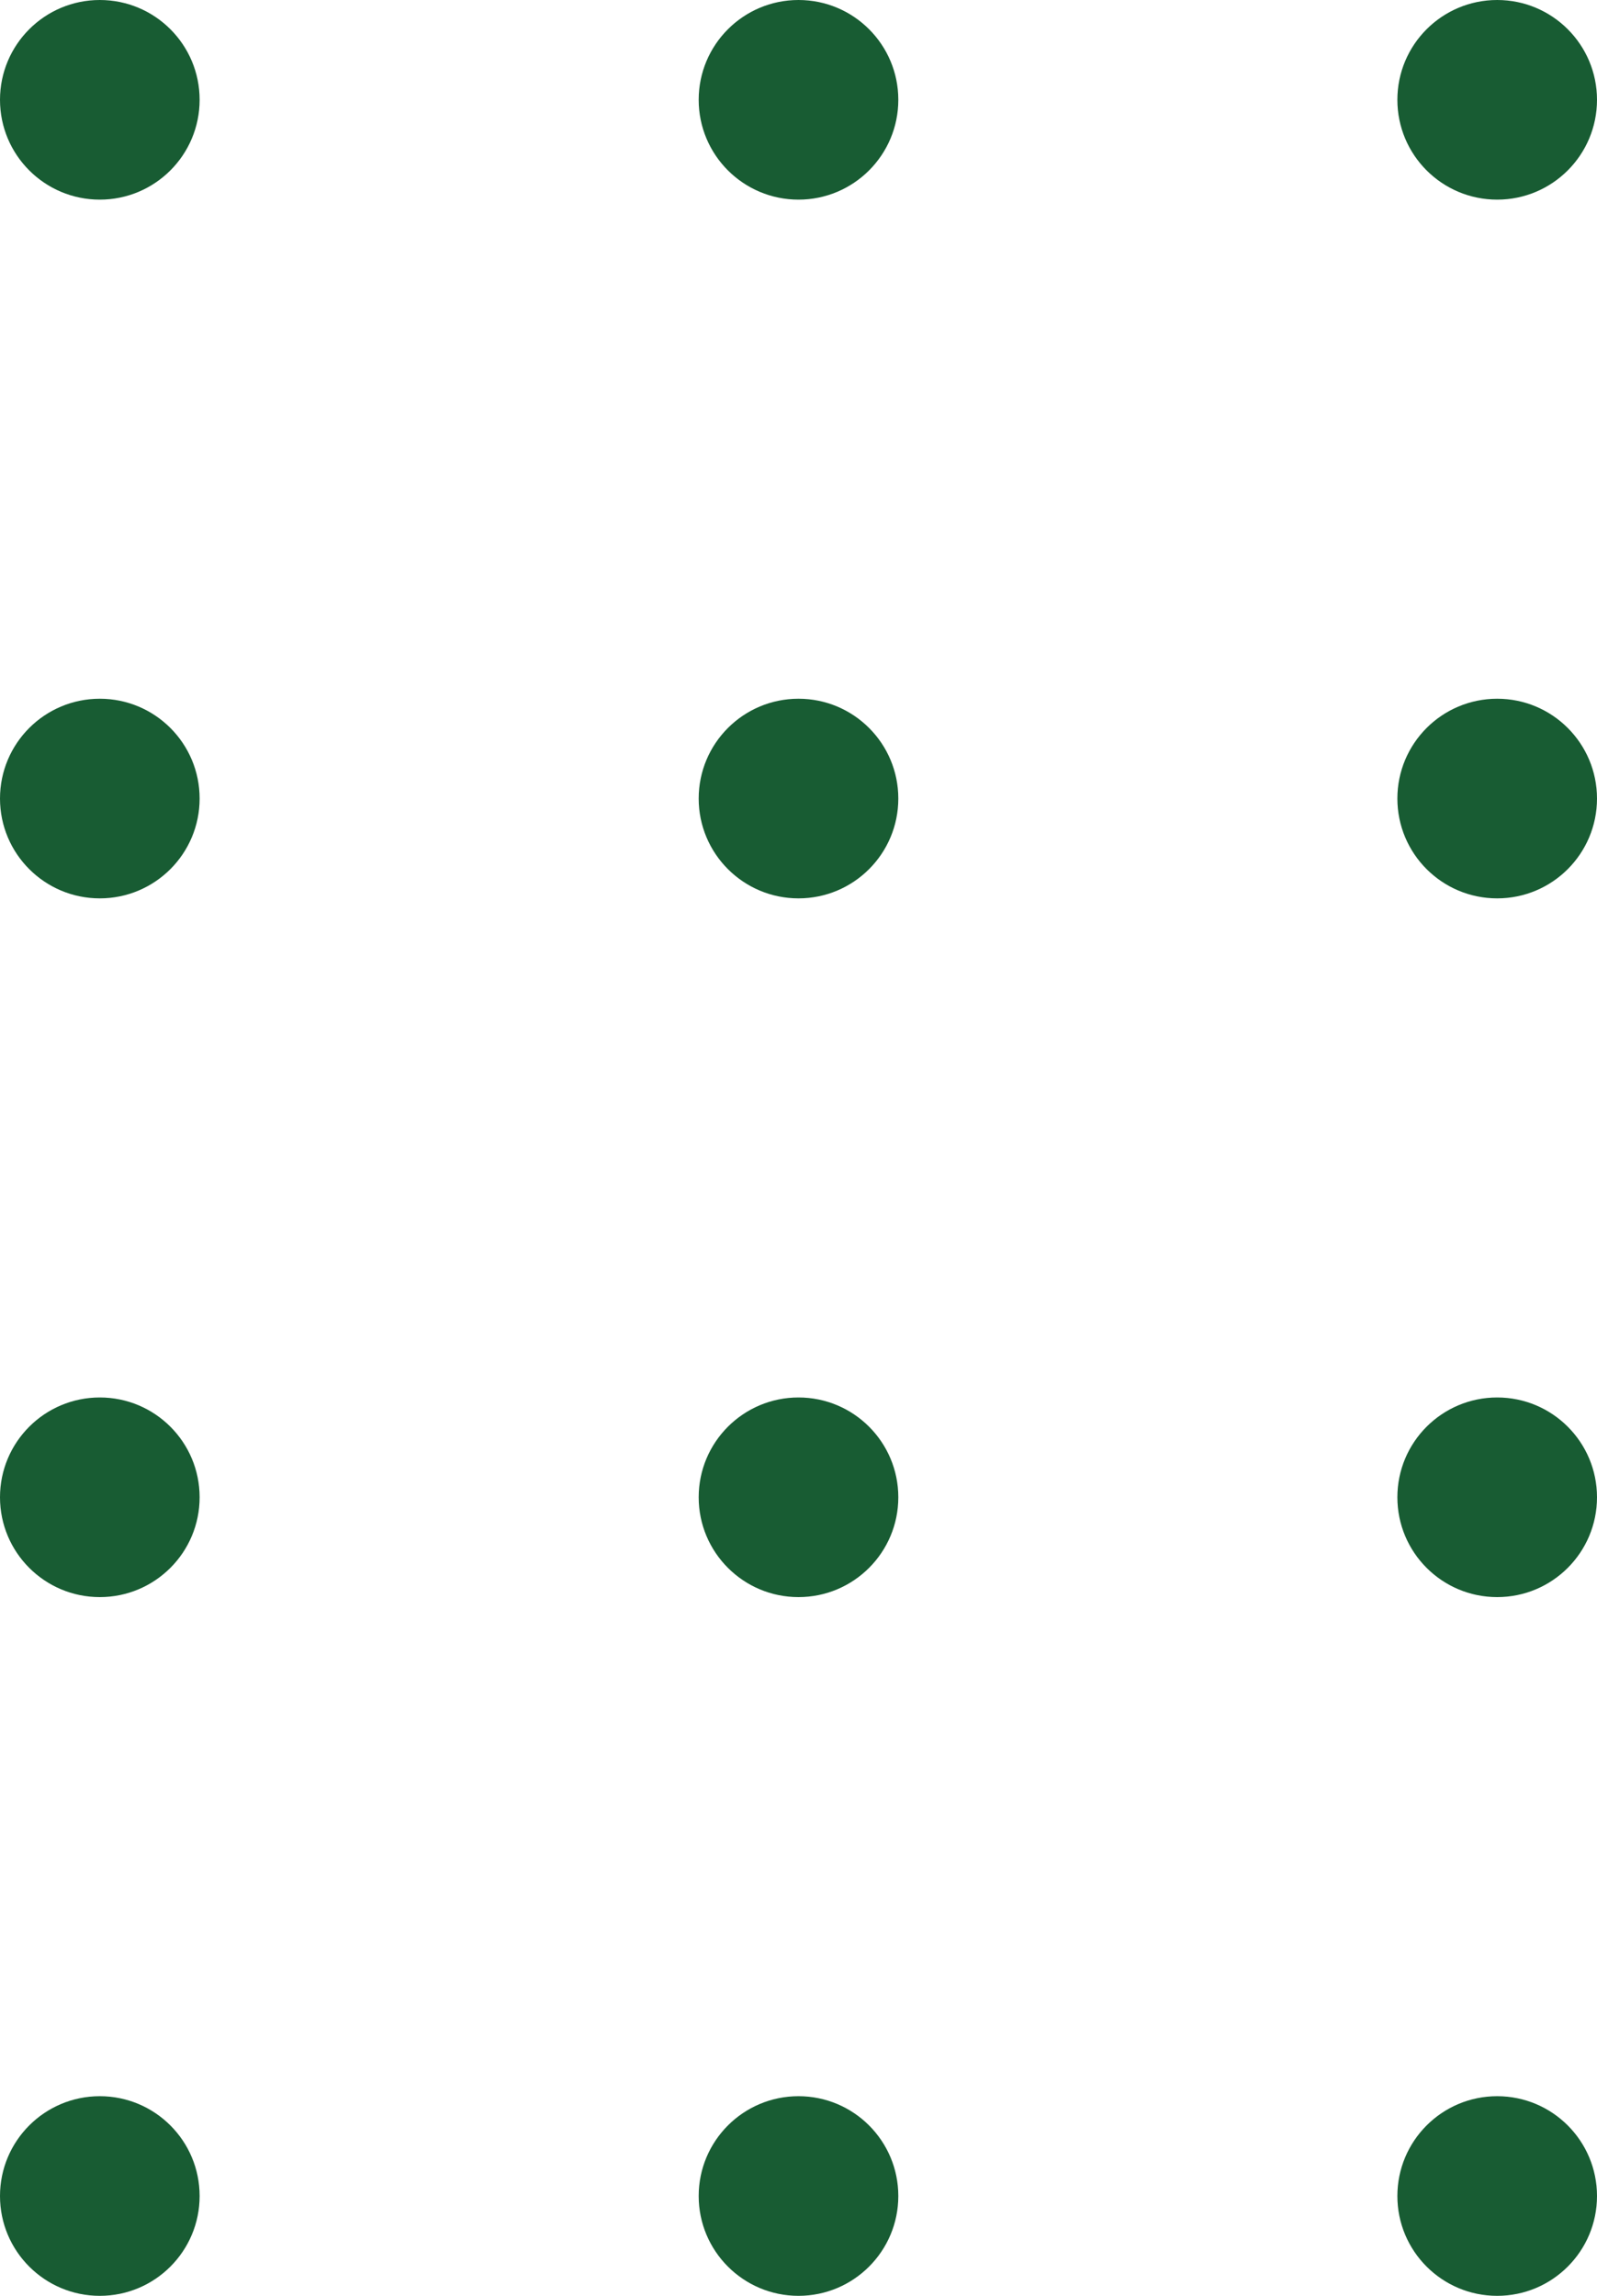 <svg xmlns="http://www.w3.org/2000/svg" width="80" height="115" viewBox="0 0 80 115">
  <g id="dots-3x4-uvu" transform="translate(-213 -2375)">
    <circle id="Ellipse_121" data-name="Ellipse 121" cx="5" cy="5" r="5" transform="translate(213 2375)" fill="#185c33"/>
    <circle id="Ellipse_121-2" data-name="Ellipse 121" cx="5" cy="5" r="5" transform="translate(248 2375)" fill="#185c33"/>
    <circle id="Ellipse_121-3" data-name="Ellipse 121" cx="5" cy="5" r="5" transform="translate(283 2375)" fill="#185c33"/>
    <circle id="Ellipse_121-4" data-name="Ellipse 121" cx="5" cy="5" r="5" transform="translate(213 2410)" fill="#185c33"/>
    <circle id="Ellipse_121-5" data-name="Ellipse 121" cx="5" cy="5" r="5" transform="translate(248 2410)" fill="#185c33"/>
    <circle id="Ellipse_121-6" data-name="Ellipse 121" cx="5" cy="5" r="5" transform="translate(283 2410)" fill="#185c33"/>
    <circle id="Ellipse_121-7" data-name="Ellipse 121" cx="5" cy="5" r="5" transform="translate(213 2445)" fill="#185c33"/>
    <circle id="Ellipse_121-8" data-name="Ellipse 121" cx="5" cy="5" r="5" transform="translate(248 2445)" fill="#185c33"/>
    <circle id="Ellipse_121-9" data-name="Ellipse 121" cx="5" cy="5" r="5" transform="translate(283 2445)" fill="#185c33"/>
    <circle id="Ellipse_121-10" data-name="Ellipse 121" cx="5" cy="5" r="5" transform="translate(213 2480)" fill="#185c33"/>
    <circle id="Ellipse_121-11" data-name="Ellipse 121" cx="5" cy="5" r="5" transform="translate(248 2480)" fill="#185c33"/>
    <circle id="Ellipse_121-12" data-name="Ellipse 121" cx="5" cy="5" r="5" transform="translate(283 2480)" fill="#185c33"/>
  </g>
</svg>
